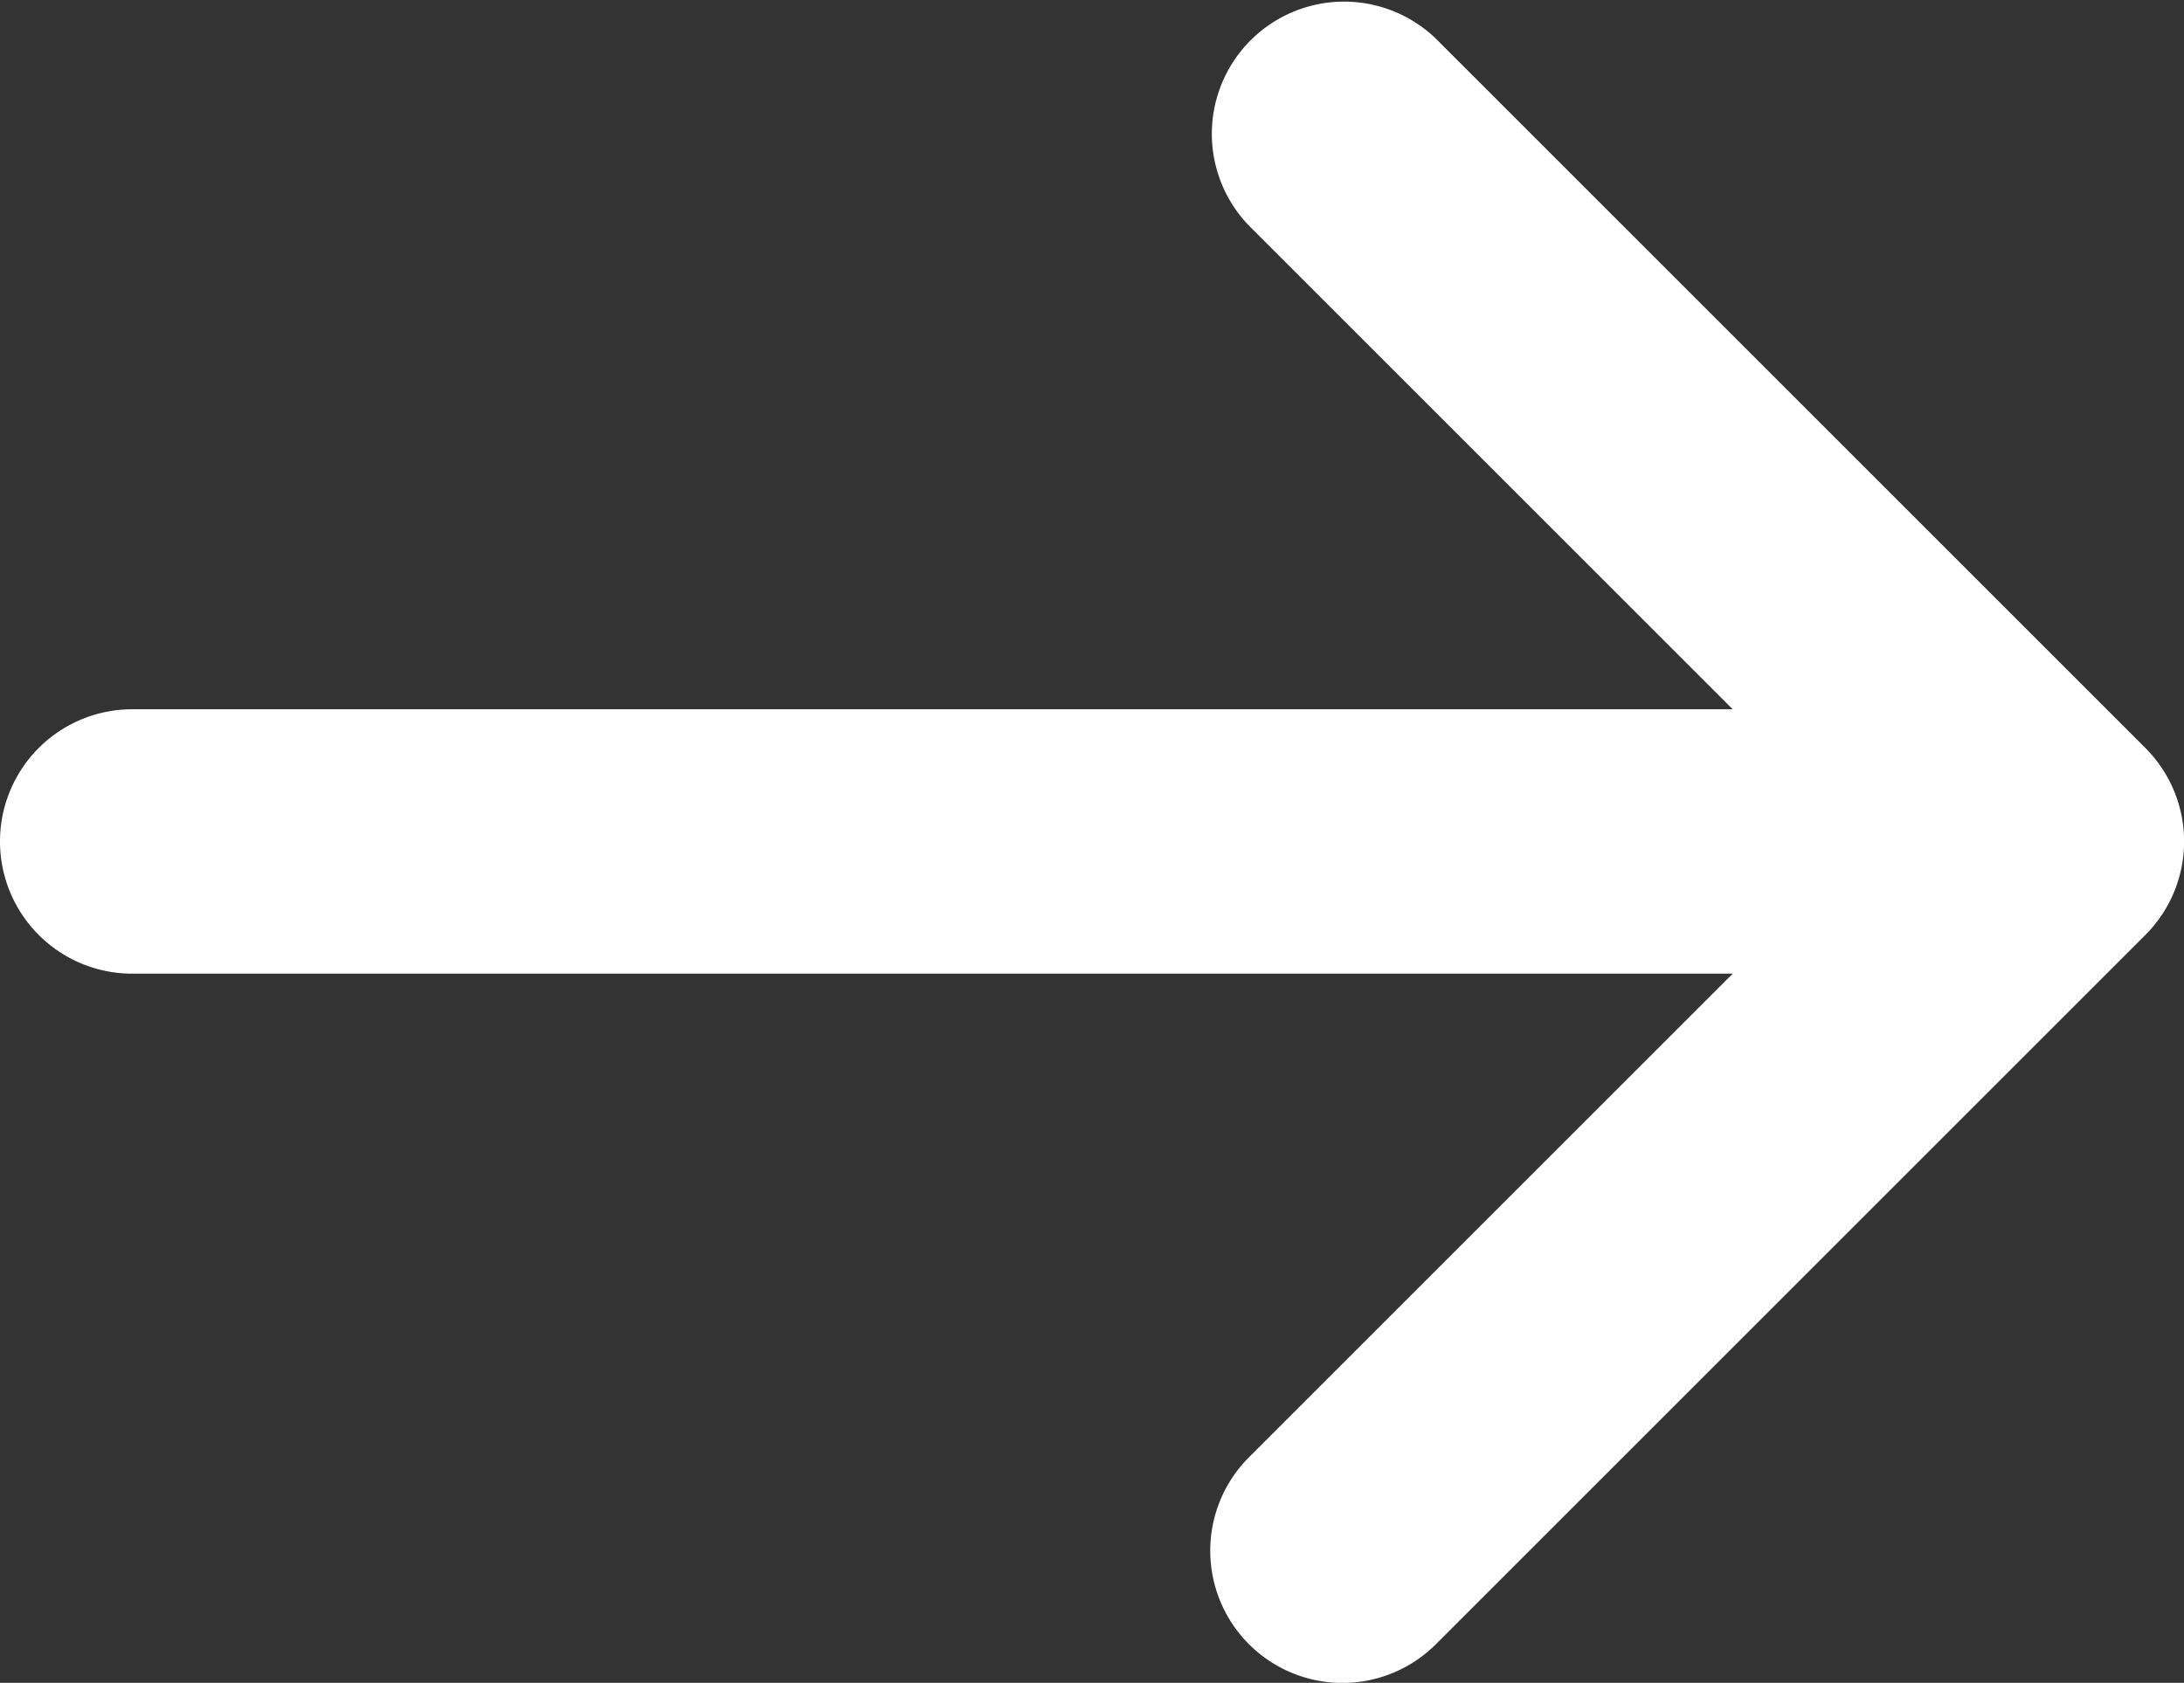 <svg xmlns="http://www.w3.org/2000/svg" width="16.516" height="12.729" viewBox="0 0 16.516 12.729">
  <rect x="0" y="0" width="16.516" height="12.729" fill="#333333" stroke="none"/>
  <g id="Icon_feather-arrow-right" data-name="Icon feather-arrow-right" transform="translate(1 1)">
    <path id="パス_1579" data-name="パス 1579" d="M20.754,19H7.5a1,1,0,0,1,0-2H20.754a1,1,0,0,1,0,2Z" transform="translate(-7.5 -12.635)" fill="#fff"/>
    <path id="パス_1580" data-name="パス 1580" d="M20,21.23a1,1,0,0,1-.707-1.707l4.658-4.658-4.658-4.658a1,1,0,0,1,1.414-1.414l5.365,5.365a1,1,0,0,1,0,1.414l-5.365,5.365A1,1,0,0,1,20,21.23Z" transform="translate(-10.848 -9.5)" fill="#fff"/>
  </g>
</svg>
